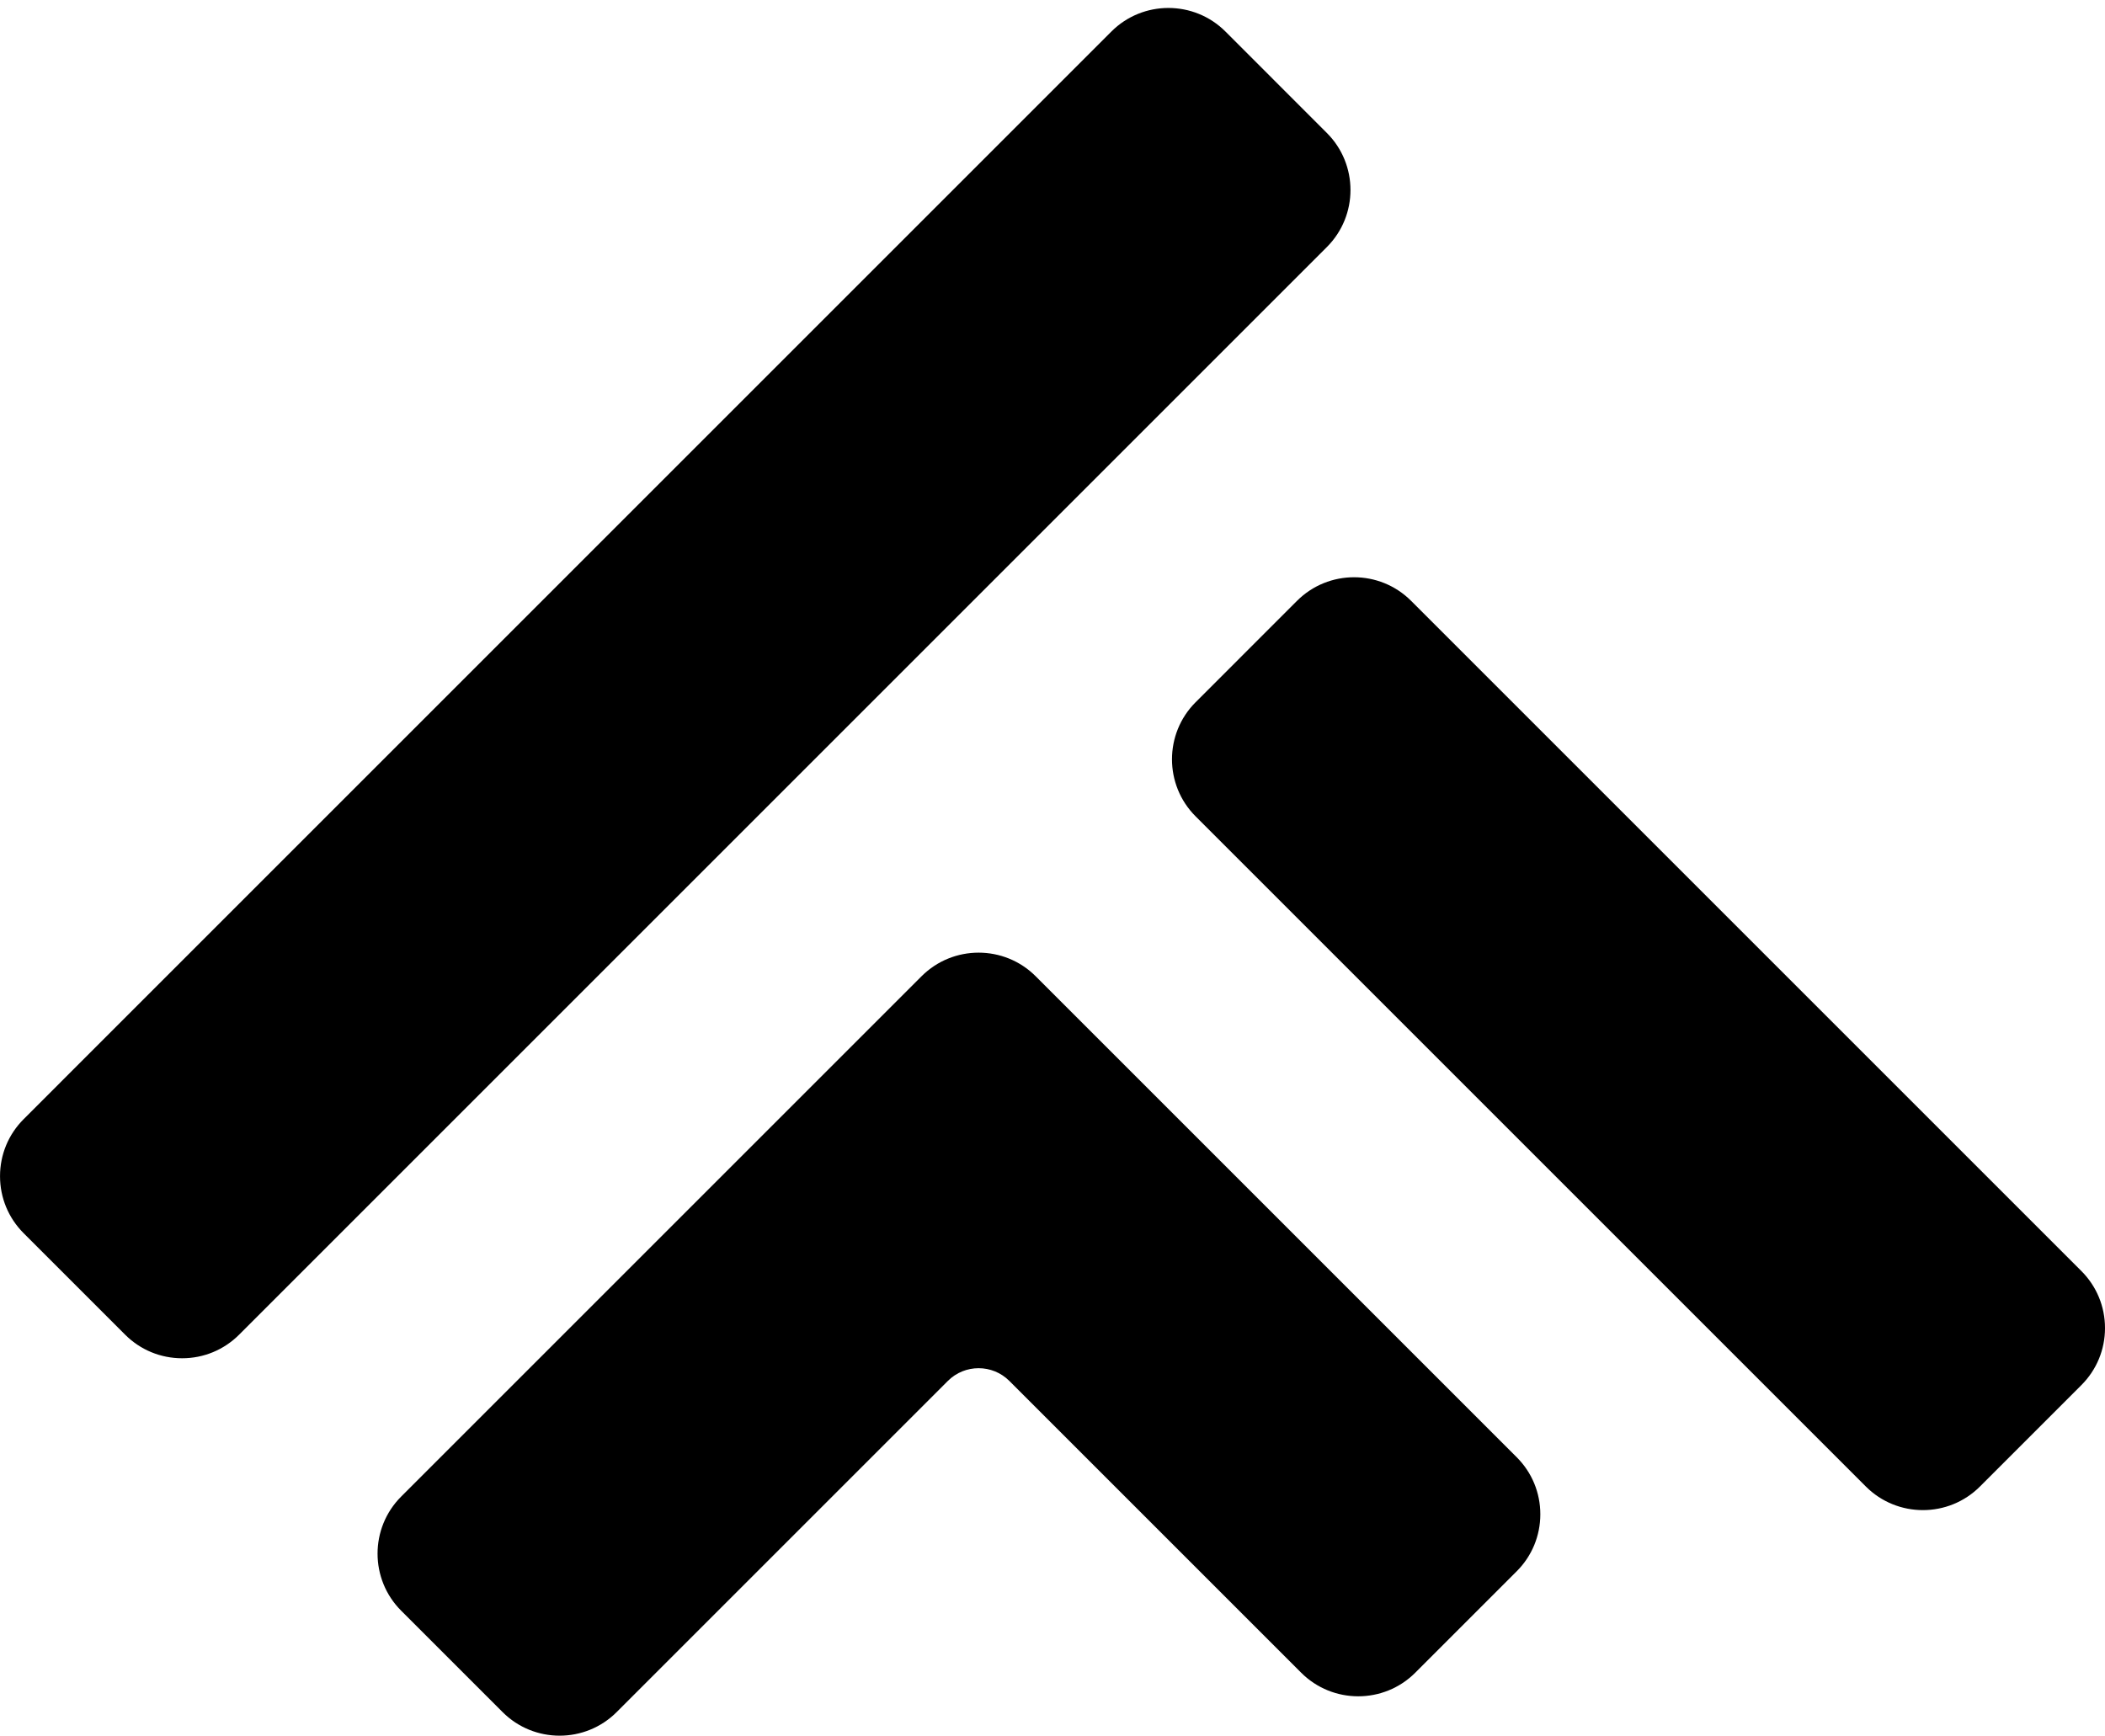 <svg xmlns="http://www.w3.org/2000/svg" xmlns:xlink="http://www.w3.org/1999/xlink"
    preserveAspectRatio="xMidYMid meet" version="1.0" viewBox="536.0 615.4 1004.3 828.1"
    zoomAndPan="magnify" original_string_length="2174"
    width="195.331px" height="161.09px">
    <g id="__id7_sgh8fchw0r">
        <path fill="currentColor"
            d="M 830.211 1432.262 L 988.234 1274.238 C 996.32 1266.148 1009.48 1266.16 1017.559 1274.238 L 1156.801 1413.48 C 1171.801 1428.48 1196.219 1428.48 1211.219 1413.48 L 1259.621 1365.078 C 1266.891 1357.809 1270.891 1348.141 1270.891 1337.859 C 1270.891 1327.578 1266.891 1317.922 1259.621 1310.648 L 1030.109 1081.141 C 1015.109 1066.141 990.691 1066.141 975.688 1081.141 L 727.387 1329.441 C 712.383 1344.449 712.383 1368.859 727.387 1383.871 L 775.781 1432.262 C 783.285 1439.77 793.141 1443.52 802.996 1443.52 C 812.852 1443.52 822.707 1439.77 830.211 1432.262 Z M 1480.629 1324.641 L 1529.031 1276.238 C 1536.301 1268.969 1540.301 1259.301 1540.301 1249.031 C 1540.301 1238.75 1536.301 1229.078 1529.031 1221.809 L 1209.238 902.02 C 1194.23 887.012 1169.82 887.012 1154.809 902.02 L 1106.41 950.422 C 1091.41 965.422 1091.41 989.84 1106.41 1004.84 L 1426.211 1324.641 C 1433.711 1332.141 1443.559 1335.891 1453.422 1335.891 C 1463.27 1335.891 1473.129 1332.141 1480.629 1324.641 Z M 622.891 1263.43 C 612.613 1263.43 602.949 1259.43 595.68 1252.16 L 547.281 1203.762 C 540.012 1196.488 536.012 1186.828 536.012 1176.551 C 536.012 1166.27 540.012 1156.609 547.281 1149.34 L 1066.238 630.379 C 1081.238 615.371 1105.66 615.371 1120.672 630.379 L 1169.059 678.781 C 1184.07 693.781 1184.07 718.199 1169.059 733.199 L 650.105 1252.16 C 642.836 1259.43 633.172 1263.43 622.891 1263.43" />
    </g>
</svg>